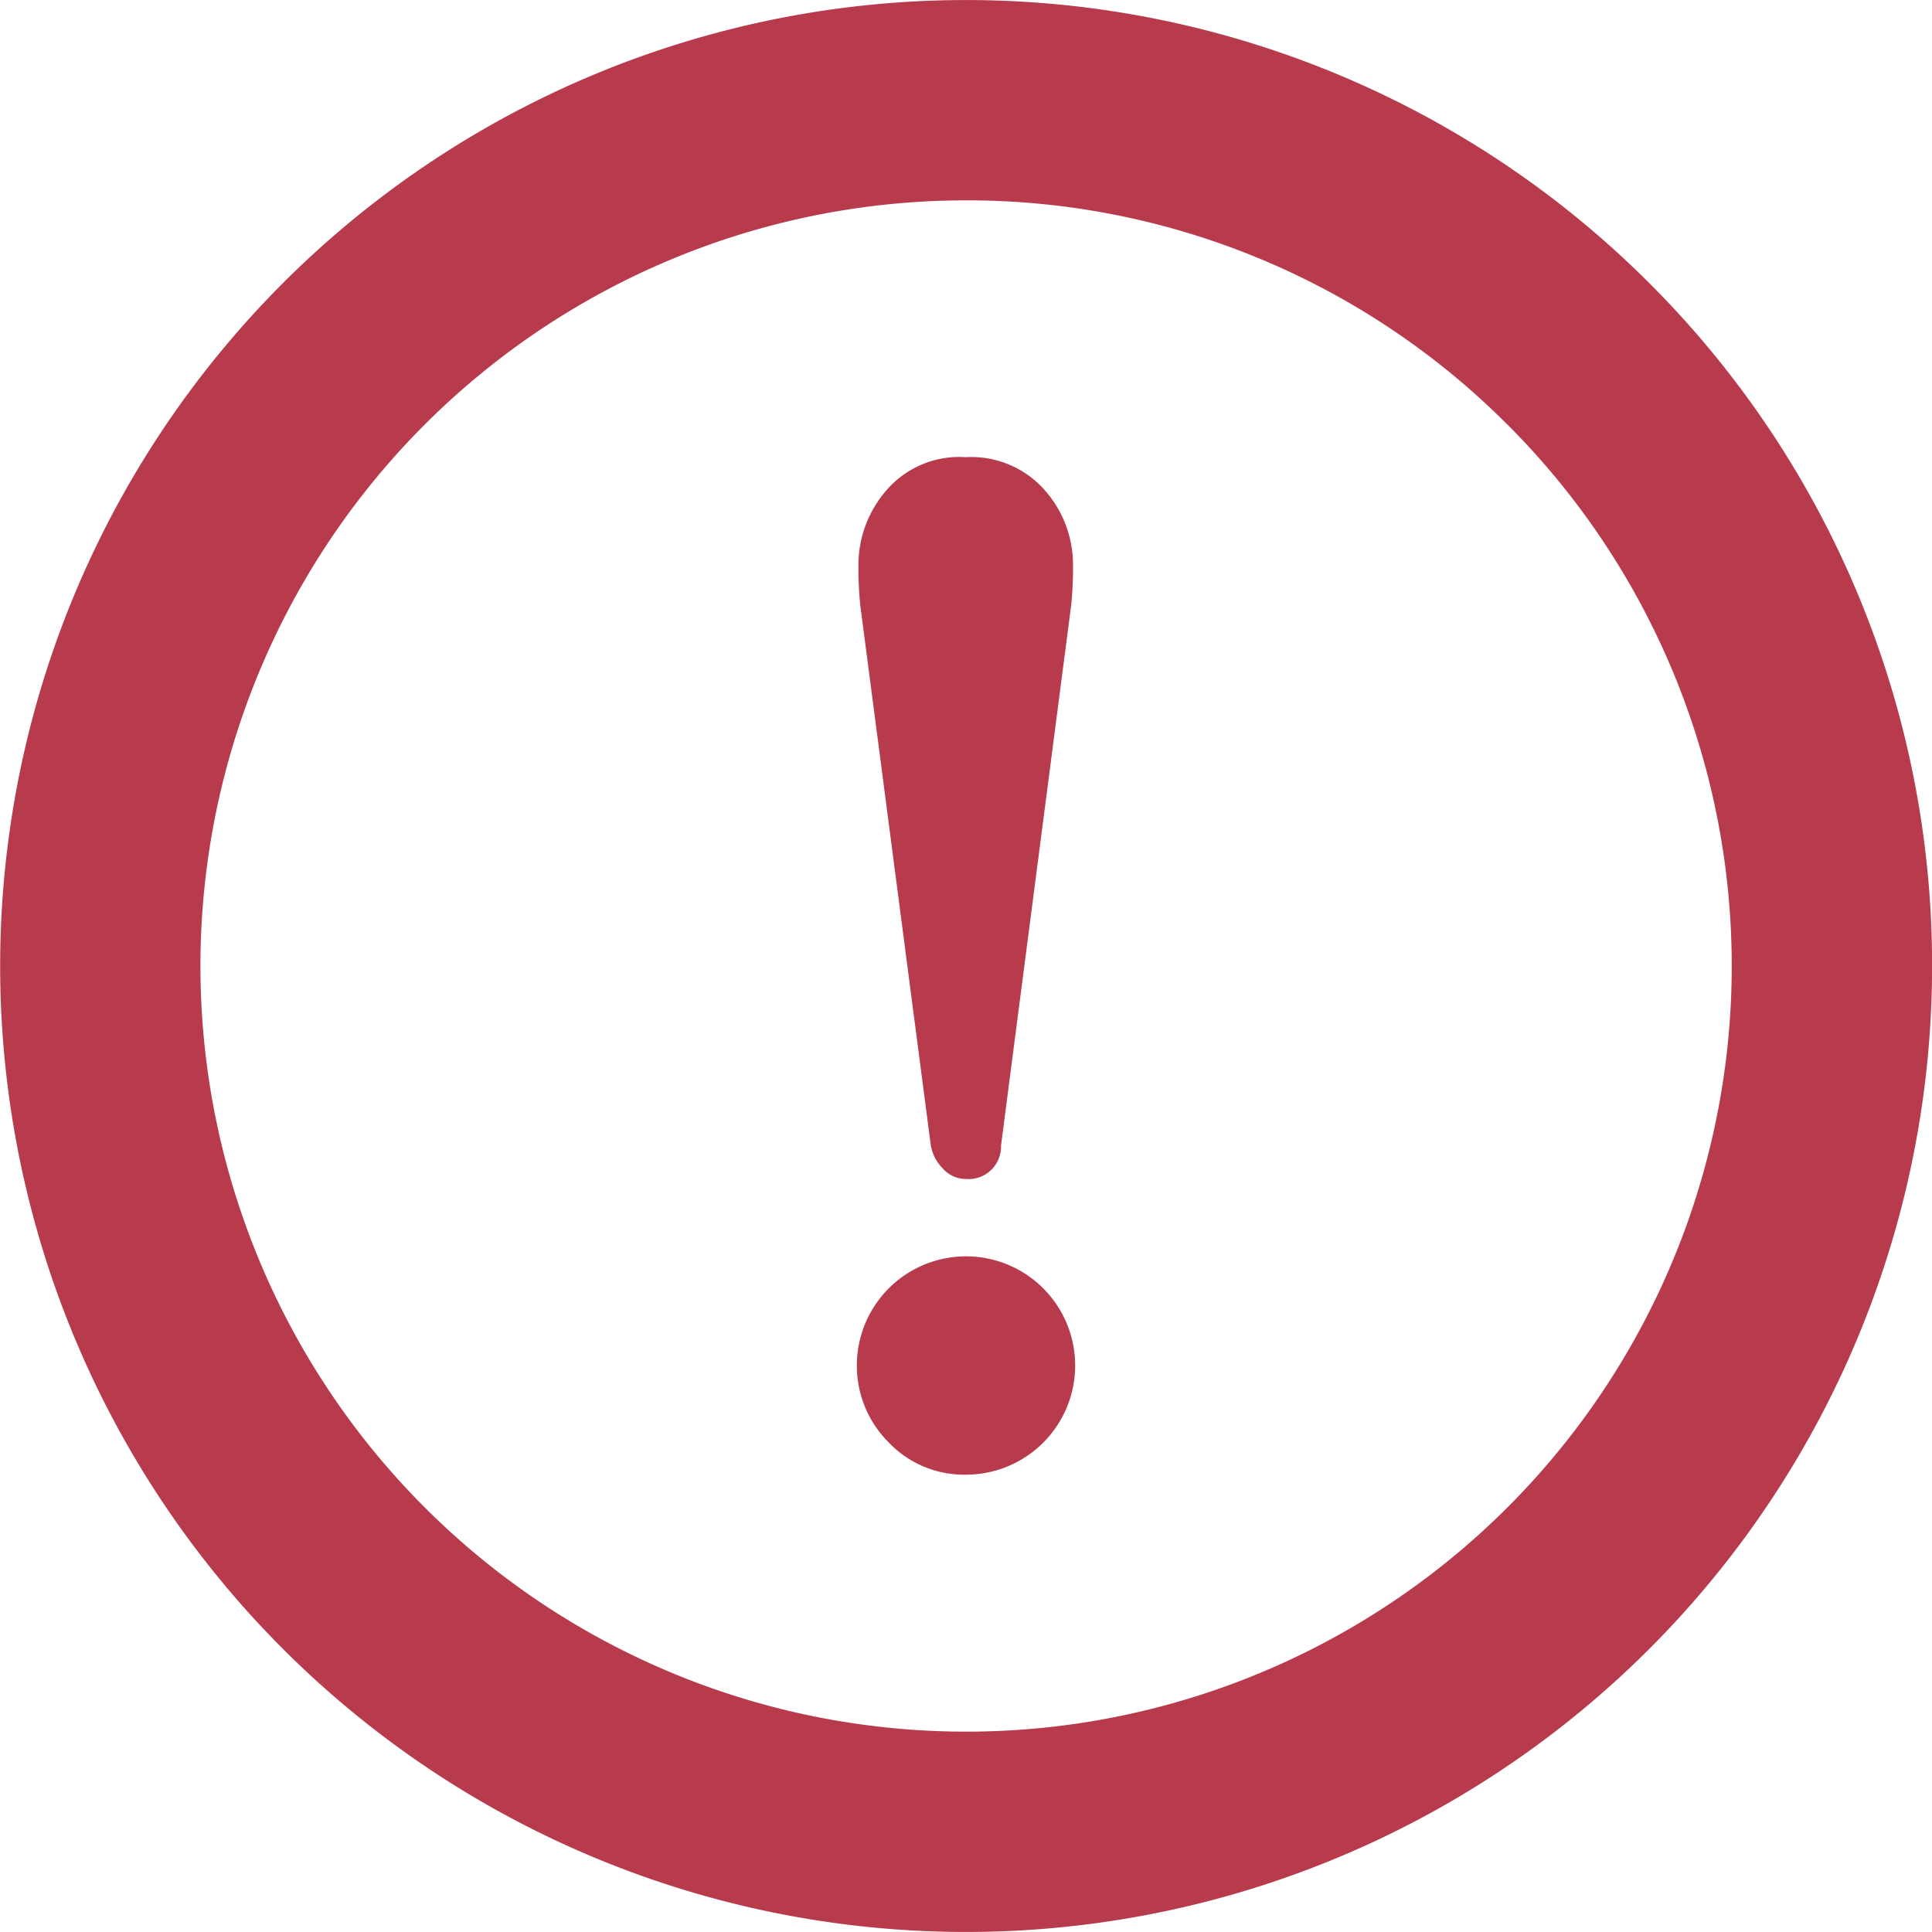 <svg id="注意のアイコン" xmlns="http://www.w3.org/2000/svg" width="49.556" height="49.556" viewBox="0 0 49.556 49.556">
  <path id="パス_30" data-name="パス 30" d="M42.3,7.257a24.777,24.777,0,1,0,7.258,17.521A24.712,24.712,0,0,0,42.3,7.257Zm-3.633,3.634A19.639,19.639,0,1,1,24.778,5.139,19.564,19.564,0,0,1,38.665,10.891Z" transform="translate(0 0)" fill="#b83b4d"/>
  <path id="パス_31" data-name="パス 31" d="M229.413,138.854a1.105,1.105,0,0,0,.3.579.79.79,0,0,0,.6.277.832.832,0,0,0,.9-.857l1.8-13.862a9.086,9.086,0,0,0,.046-1.04,2.886,2.886,0,0,0-.716-1.9,2.509,2.509,0,0,0-2.035-.855,2.462,2.462,0,0,0-2.058.877,2.915,2.915,0,0,0-.694,1.874,9.7,9.7,0,0,0,.046,1.04Z" transform="translate(-205.537 -109.469)" fill="#b83b4d"/>
  <path id="パス_32" data-name="パス 32" d="M229.886,338.781a2.8,2.8,0,1,0-2.8-2.8,2.777,2.777,0,0,0,.809,1.965A2.667,2.667,0,0,0,229.886,338.781Z" transform="translate(-205.108 -300.956)" fill="#b83b4d"/>
</svg>
